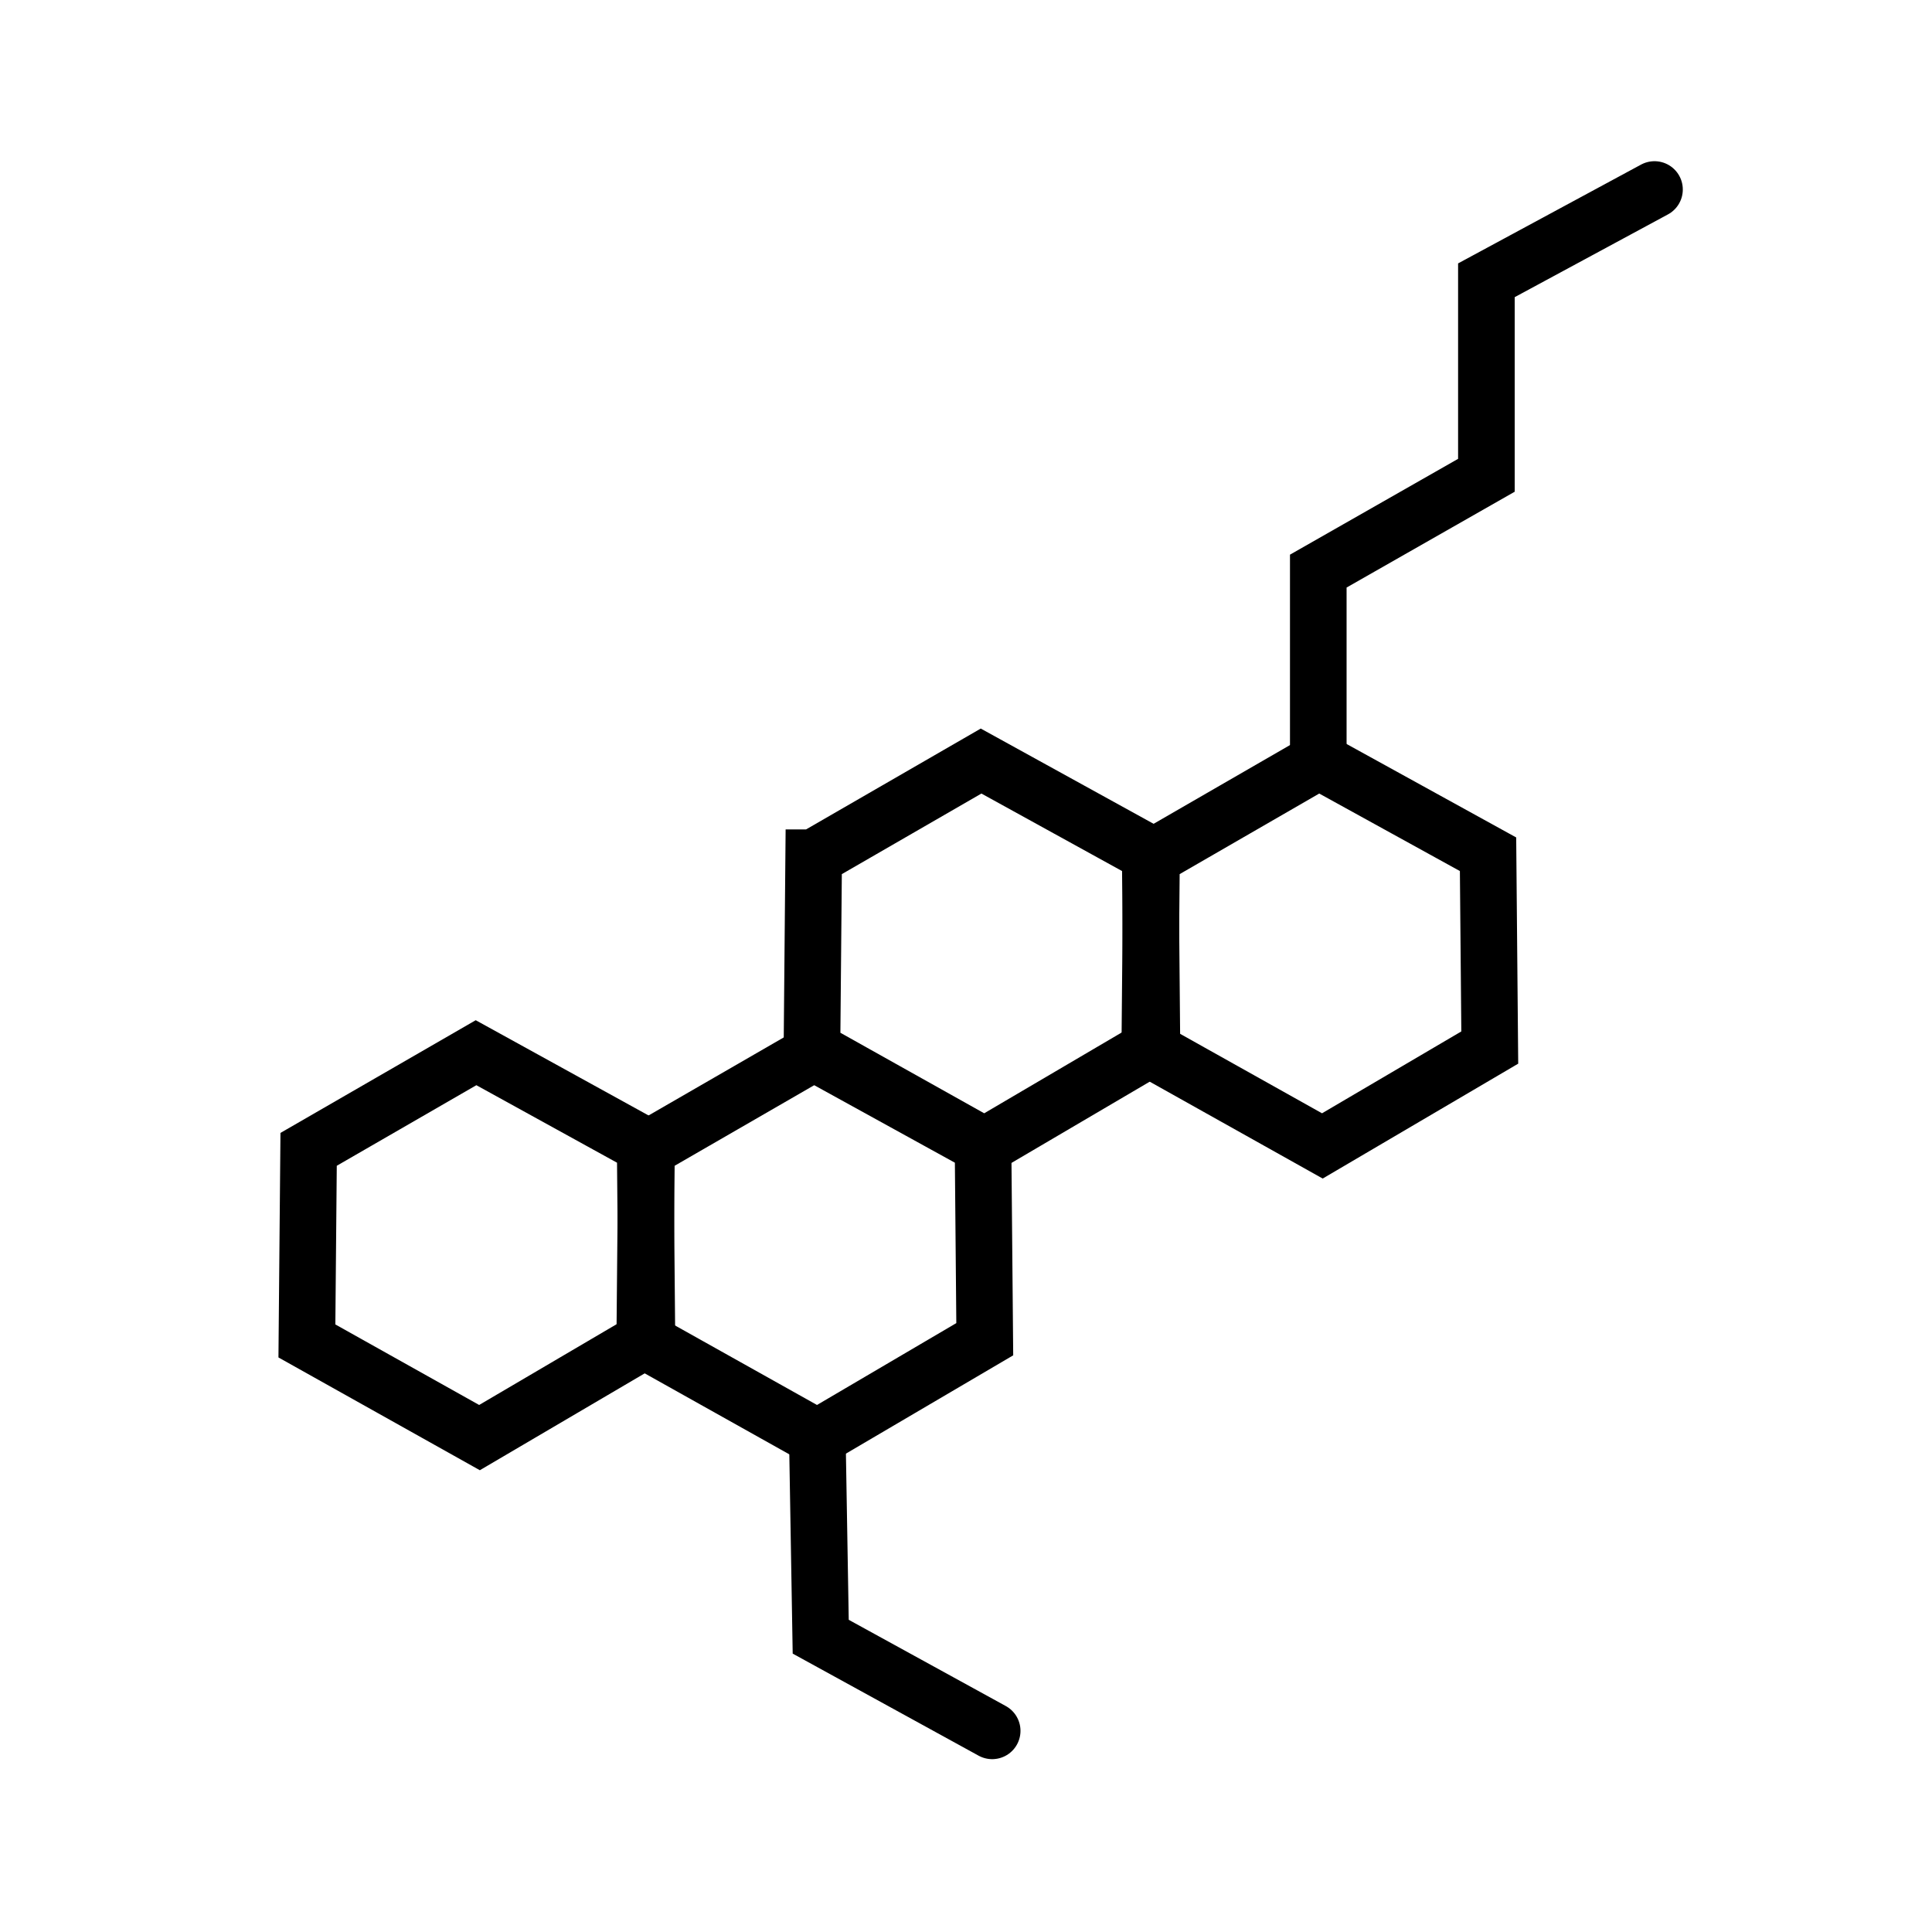 <?xml version="1.0" encoding="UTF-8" standalone="no"?>
<!-- Generator: Adobe Illustrator 19.0.0, SVG Export Plug-In . SVG Version: 6.00 Build 0)  -->

<svg
   xmlns:dc="http://purl.org/dc/elements/1.1/"
   xmlns:cc="http://creativecommons.org/ns#"
   xmlns:rdf="http://www.w3.org/1999/02/22-rdf-syntax-ns#"
   xmlns:svg="http://www.w3.org/2000/svg"
   xmlns="http://www.w3.org/2000/svg"
   xmlns:sodipodi="http://sodipodi.sourceforge.net/DTD/sodipodi-0.dtd"
   xmlns:inkscape="http://www.inkscape.org/namespaces/inkscape"
   version="1.1"
   id="Layer_1"
   x="0px"
   y="0px"
   viewBox="0 0 512 512"
   style="enable-background:new 0 0 512 512;"
   xml:space="preserve"
   inkscape:version="0.91 r13725"
   sodipodi:docname="inf.svg"><defs
     id="defs41"><inkscape:path-effect
       is_visible="true"
       id="path-effect4172"
       effect="spiro" /><inkscape:path-effect
       is_visible="true"
       id="path-effect4168"
       effect="spiro" /><inkscape:path-effect
       effect="spiro"
       id="path-effect4164"
       is_visible="true" /><inkscape:path-effect
       is_visible="true"
       id="path-effect4161"
       effect="spiro" /><inkscape:path-effect
       effect="spiro"
       id="path-effect4148"
       is_visible="true" /><inkscape:path-effect
       is_visible="true"
       id="path-effect4144"
       effect="spiro" /></defs><sodipodi:namedview
     pagecolor="#ffffff"
     bordercolor="#666666"
     borderopacity="1"
     objecttolerance="10"
     gridtolerance="10"
     guidetolerance="10"
     inkscape:pageopacity="0"
     inkscape:pageshadow="2"
     inkscape:window-width="1329"
     inkscape:window-height="921"
     id="namedview39"
     showgrid="false"
     inkscape:zoom="0.4609375"
     inkscape:cx="256"
     inkscape:cy="256"
     inkscape:window-x="0"
     inkscape:window-y="23"
     inkscape:window-maximized="0"
     inkscape:current-layer="Layer_1" /><g
     id="g9" /><g
     id="g11" /><g
     id="g13" /><g
     id="g15" /><g
     id="g17" /><g
     id="g19" /><g
     id="g21" /><g
     id="g23" /><g
     id="g25" /><g
     id="g27" /><g
     id="g29" /><g
     id="g31" /><g
     id="g33" /><g
     id="g35" /><g
     id="g37" /><g
     id="g4150"
     transform="matrix(4.343,0,0,4.343,41.537,97.415)"
     style="stroke-width:3.454;stroke-miterlimit:4;stroke-dasharray:none"><path
       inkscape:connector-curvature="0"
       inkscape:original-d="M 9.2680453,47.703463 19.483959,41.805616 29.805191,47.492826 29.91051,59.28852 19.694596,65.291686 9.1627266,59.393839 Z"
       inkscape:path-effect="#path-effect4144"
       id="path4142"
       d="M 9.268,47.703 19.484,41.806 29.805,47.493 29.911,59.289 19.695,65.292 9.163,59.394 9.268,47.703 Z"
       style="fill:none;fill-rule:evenodd;stroke:#000000;stroke-width:3.454;stroke-linecap:butt;stroke-linejoin:miter;stroke-miterlimit:4;stroke-dasharray:none;stroke-opacity:1" /><path
       style="fill:none;fill-rule:evenodd;stroke:#000000;stroke-width:3.454;stroke-linecap:butt;stroke-linejoin:miter;stroke-miterlimit:4;stroke-dasharray:none;stroke-opacity:1"
       d="M 29.884,47.703 40.099,41.806 50.421,47.493 50.526,59.289 40.31,65.292 29.778,59.394 29.884,47.703 Z"
       id="path4146"
       inkscape:path-effect="#path-effect4148"
       inkscape:original-d="M 29.883555,47.703463 40.099469,41.805616 50.420701,47.492826 50.52602,59.28852 40.310106,65.291686 29.778237,59.393839 Z"
       inkscape:connector-curvature="0" /></g><path
     inkscape:connector-curvature="0"
     inkscape:original-d="m 215.63152,227.29986 44.36496,-25.61277 44.82233,24.69802 0.45738,51.22553 -44.36496,26.07014 -45.73708,-25.61277 z"
     inkscape:path-effect="#path-effect4164"
     id="path4156"
     d="m 215.632,227.3 44.365,-25.613 44.822,24.698 0.457,51.226 -44.365,26.07 -45.737,-25.613 0.457,-50.768 z"
     style="fill:none;fill-rule:evenodd;stroke:#000000;stroke-width:15;stroke-linecap:butt;stroke-linejoin:miter;stroke-miterlimit:4;stroke-dasharray:none;stroke-opacity:1" /><path
     style="fill:none;fill-rule:evenodd;stroke:#000000;stroke-width:15;stroke-linecap:butt;stroke-linejoin:miter;stroke-miterlimit:4;stroke-dasharray:none;stroke-opacity:1"
     d="m 305.159,227.3 44.365,-25.613 44.822,24.698 0.457,51.226 -44.365,26.07 -45.737,-25.613 0.457,-50.768 z"
     id="path4158"
     inkscape:path-effect="#path-effect4161"
     inkscape:original-d="m 305.15913,227.29986 44.36496,-25.61277 44.82234,24.69802 0.45737,51.22553 -44.36497,26.07014 -45.73707,-25.61277 z"
     inkscape:connector-curvature="0" /><path
     style="fill:none;fill-rule:evenodd;stroke:#000000;stroke-width:15;stroke-linecap:round;stroke-linejoin:miter;stroke-miterlimit:4;stroke-dasharray:none;stroke-opacity:1"
     d="m 349.359,201.689 0,-50.341 44.55,-25.393 0,-51.678 44.55,-24.057"
     id="path4166"
     inkscape:path-effect="#path-effect4168"
     inkscape:original-d="m 349.35877,201.68931 0,-50.34132 44.54983,-25.39341 0,-51.677794 44.54985,-24.056906"
     inkscape:connector-curvature="0" /><path
     style="fill:none;fill-rule:evenodd;stroke:#000000;stroke-width:15;stroke-linecap:round;stroke-linejoin:miter;stroke-miterlimit:4;stroke-dasharray:none;stroke-opacity:1"
     d="m 216.607,381.176 0.891,52.569 45.441,24.948"
     id="path4170"
     inkscape:path-effect="#path-effect4172"
     inkscape:original-d="m 216.60728,381.17595 0.891,52.56881 45.44083,24.9479"
     inkscape:connector-curvature="0" /></svg>